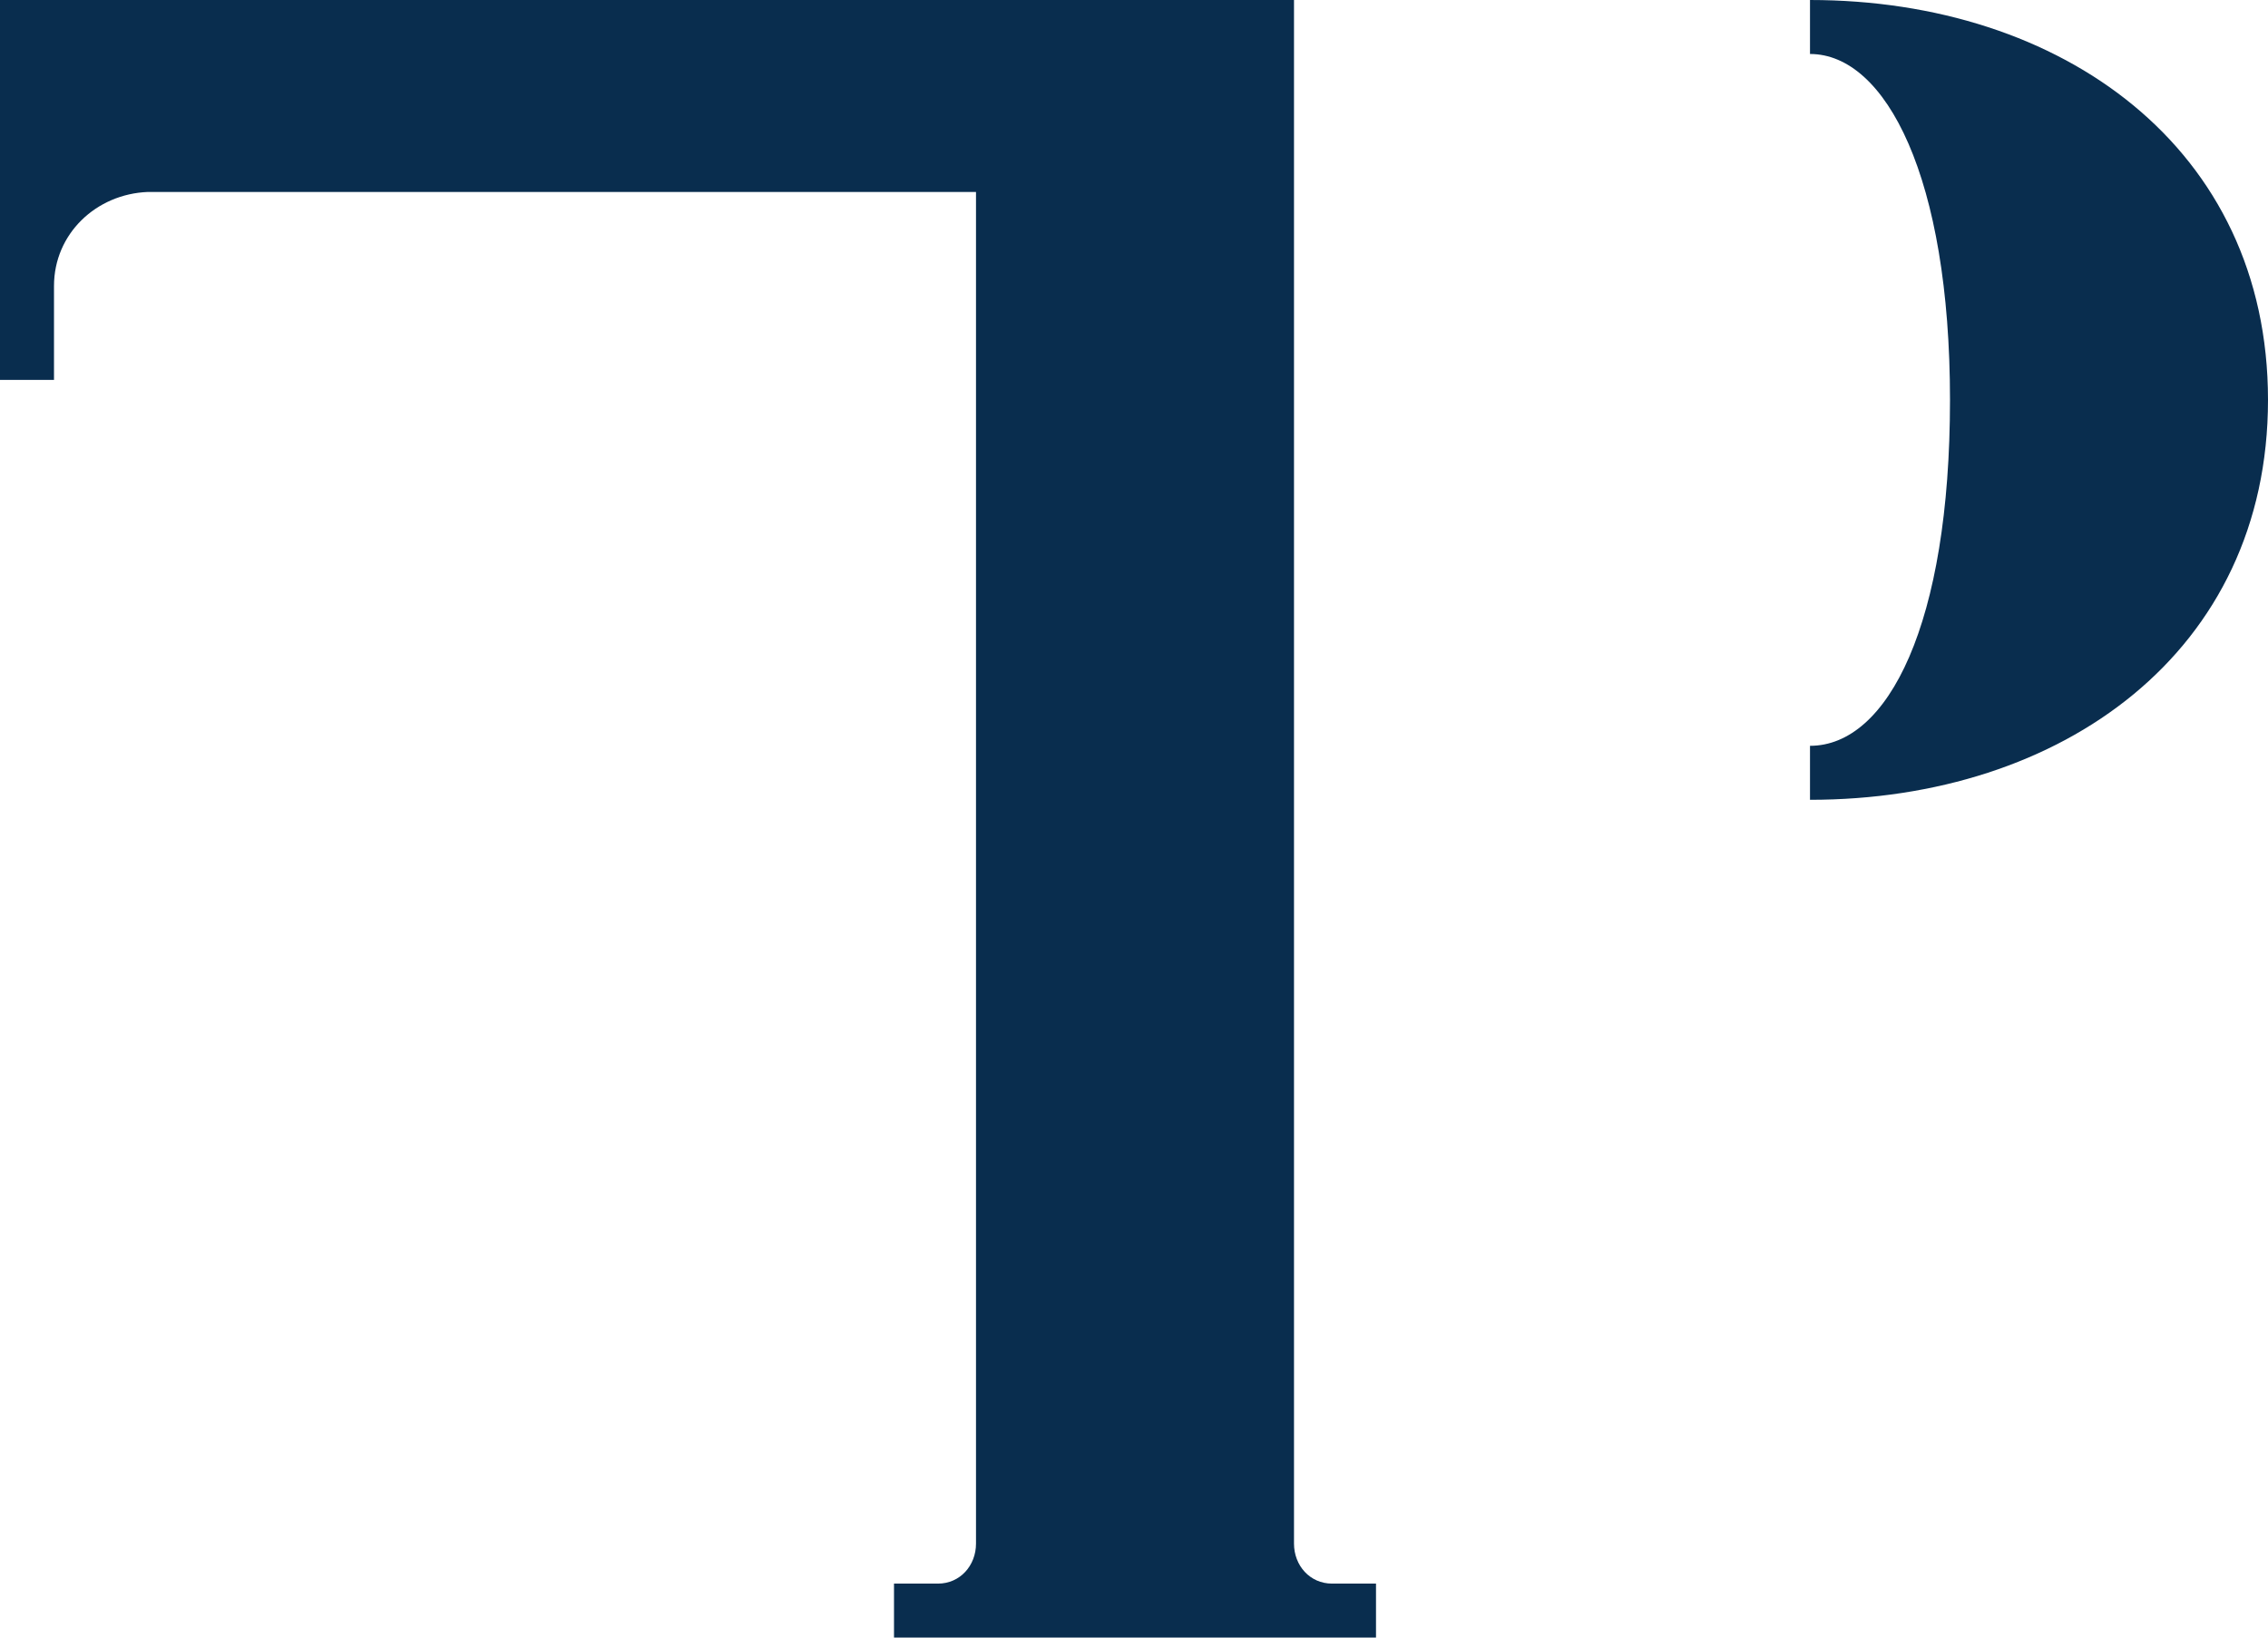 <?xml version="1.0" encoding="utf-8"?>
<!-- Generator: Adobe Illustrator 26.0.0, SVG Export Plug-In . SVG Version: 6.00 Build 0)  -->
<svg version="1.0" id="Capa_1" xmlns="http://www.w3.org/2000/svg" xmlns:xlink="http://www.w3.org/1999/xlink" x="0px" y="0px"
	 viewBox="0 0 113.4 81.9" style="enable-background:new 0 0 113.4 81.9;" xml:space="preserve">
<style type="text/css">
	.st0{fill:#092D4E;}
</style>
<path class="st0" d="M64.7,77.2L64.7,77.2l0-77.2H0v19h2.7v-4.7c0-2.6,2.1-4.6,4.7-4.7h41.4v67.6h0c0,1.1-0.8,2-1.9,2h-2.2v2.7h24.1
	v-2.7h-2.2C65.5,79.2,64.7,78.3,64.7,77.2z M90.5,0v2.7c3.8,0,7,6.2,7,17.3c0,11.2-3.1,17.3-7,17.3V40c12.6,0,22.9-7.4,22.9-20
	S103.1,0,90.5,0z"/>
</svg>
